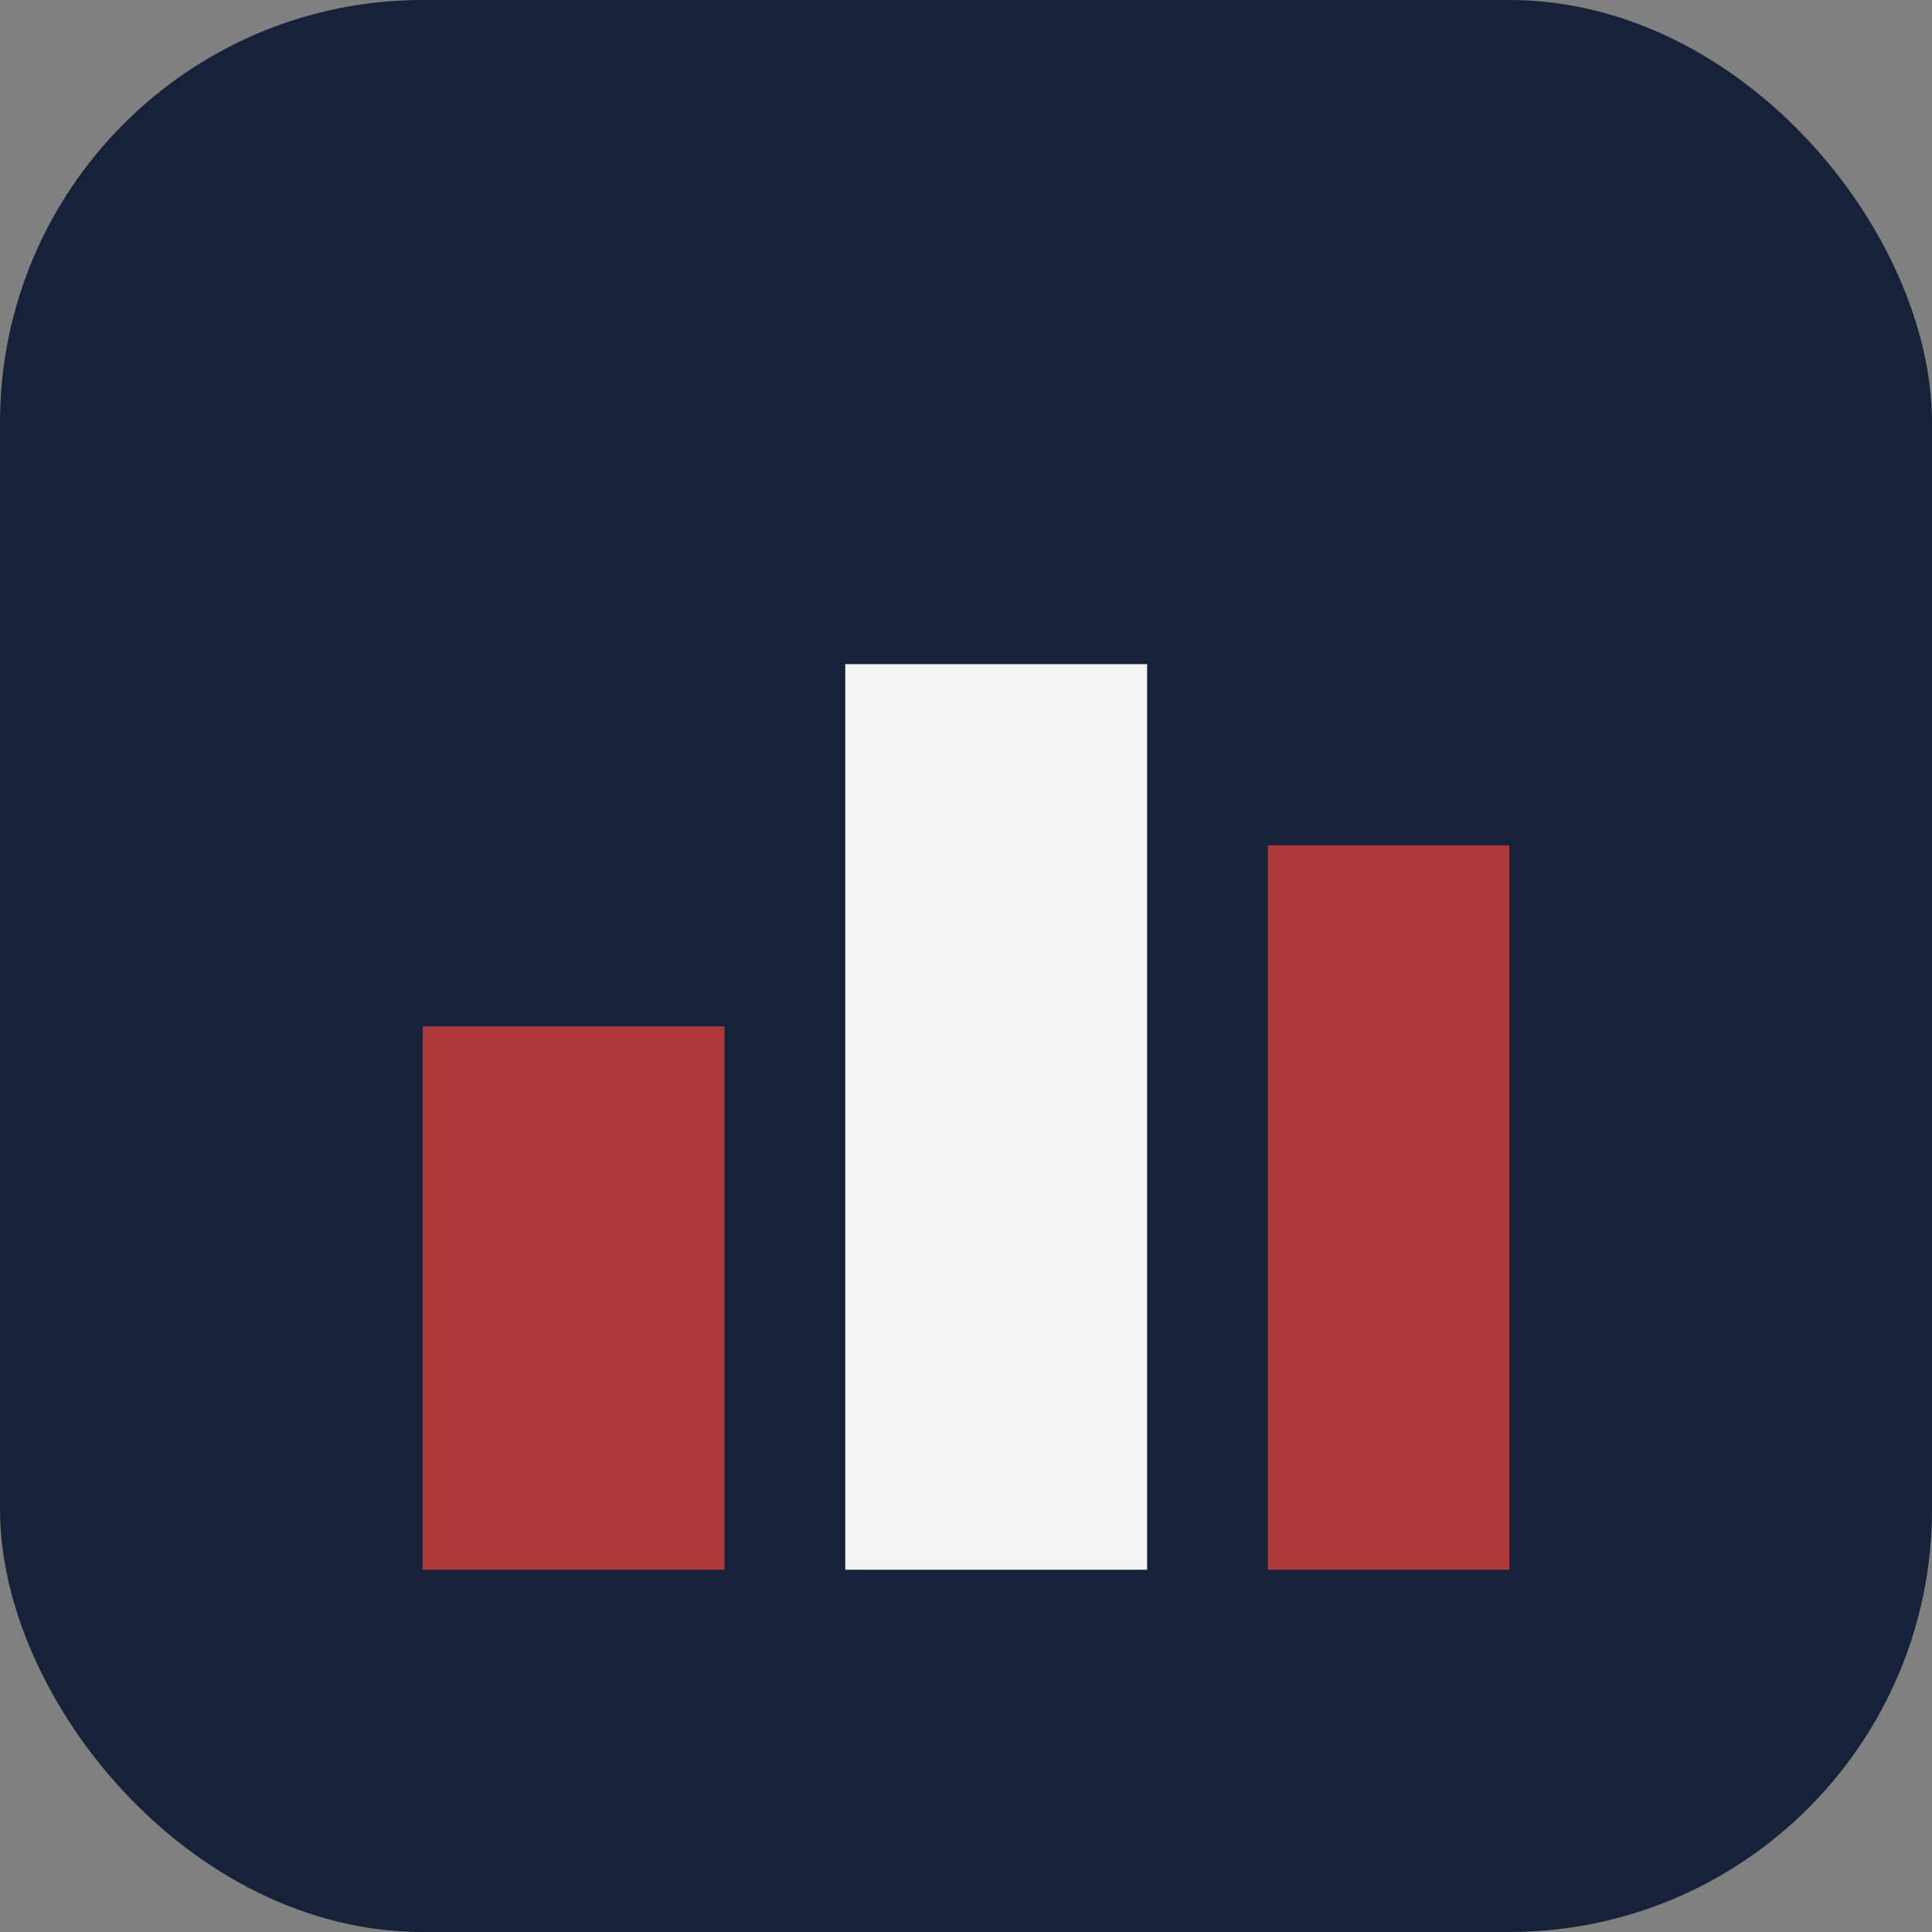 <?xml version="1.0" encoding="UTF-8"?>
<svg xmlns="http://www.w3.org/2000/svg" width="32" height="32" viewBox="0 0 32 32"><rect x="0" y="0" width="32" height="32" fill="#808080" stroke="none"/><rect width="32" height="32" rx="7" fill="#152238"/><rect x="7" y="17" width="5" height="9" fill="#AE393B"/><rect x="14" y="11" width="5" height="15" fill="#F3F3F3"/><rect x="21" y="14" width="4" height="12" fill="#AE393B"/></svg>